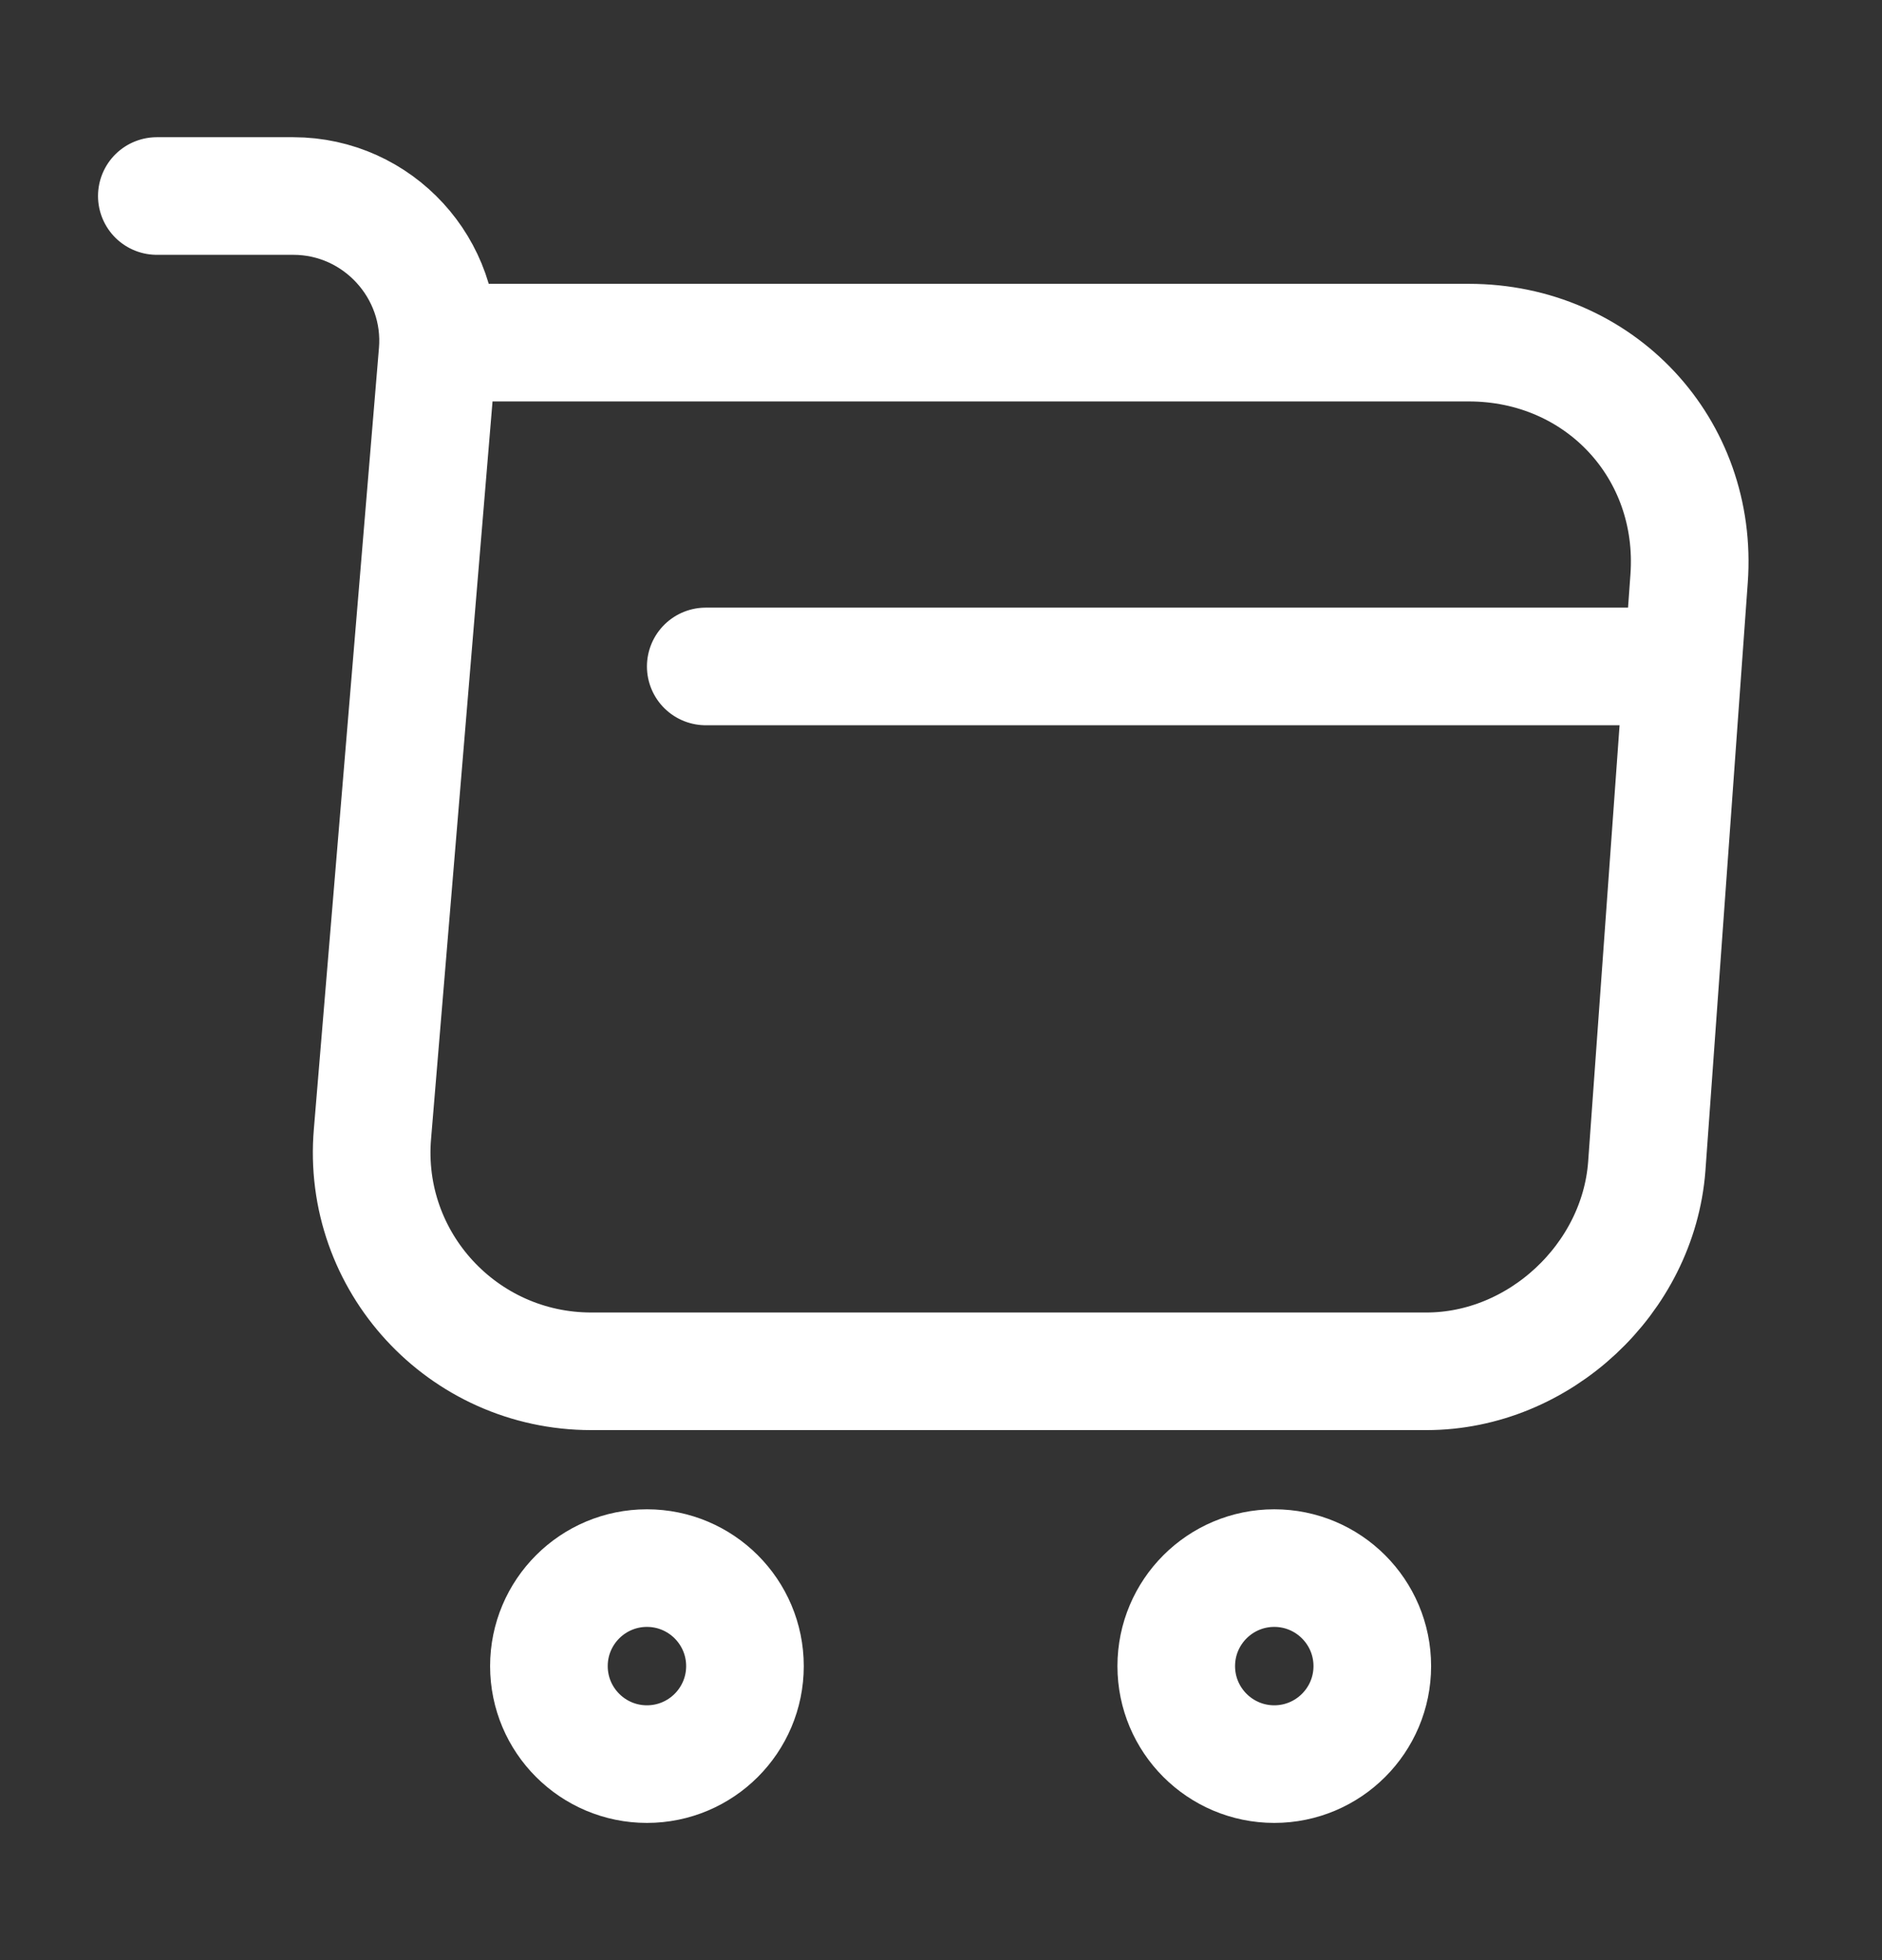 <svg xmlns="http://www.w3.org/2000/svg" width="24" height="25" viewBox="0 0 24 25" fill="none"><rect x="0" y="0" width="24" height="25" fill="#333333" stroke="none"/><path d="M2 2.5H3.74C4.82 2.5 5.67 3.43 5.58 4.5L4.75 14.46C4.61 16.09 5.9 17.49 7.54 17.49H18.19C19.63 17.49 20.89 16.31 21 14.88L21.54 7.38C21.66 5.72 20.4 4.37 18.73 4.37H5.82" stroke="white" stroke-width="1.5" stroke-miterlimit="10" stroke-linecap="round" stroke-linejoin="round"></path><path d="M16.25 22.5C16.94 22.5 17.5 21.94 17.5 21.25C17.5 20.56 16.94 20 16.25 20C15.56 20 15 20.56 15 21.25C15 21.94 15.56 22.5 16.25 22.5Z" stroke="white" stroke-width="1.5" stroke-miterlimit="10" stroke-linecap="round" stroke-linejoin="round"></path><path d="M8.25 22.5C8.94 22.5 9.5 21.94 9.5 21.25C9.5 20.56 8.94 20 8.25 20C7.56 20 7 20.56 7 21.25C7 21.94 7.56 22.5 8.25 22.5Z" stroke="white" stroke-width="1.5" stroke-miterlimit="10" stroke-linecap="round" stroke-linejoin="round"></path><path d="M9 8.5H21" stroke="white" stroke-width="1.5" stroke-miterlimit="10" stroke-linecap="round" stroke-linejoin="round"></path></svg>
